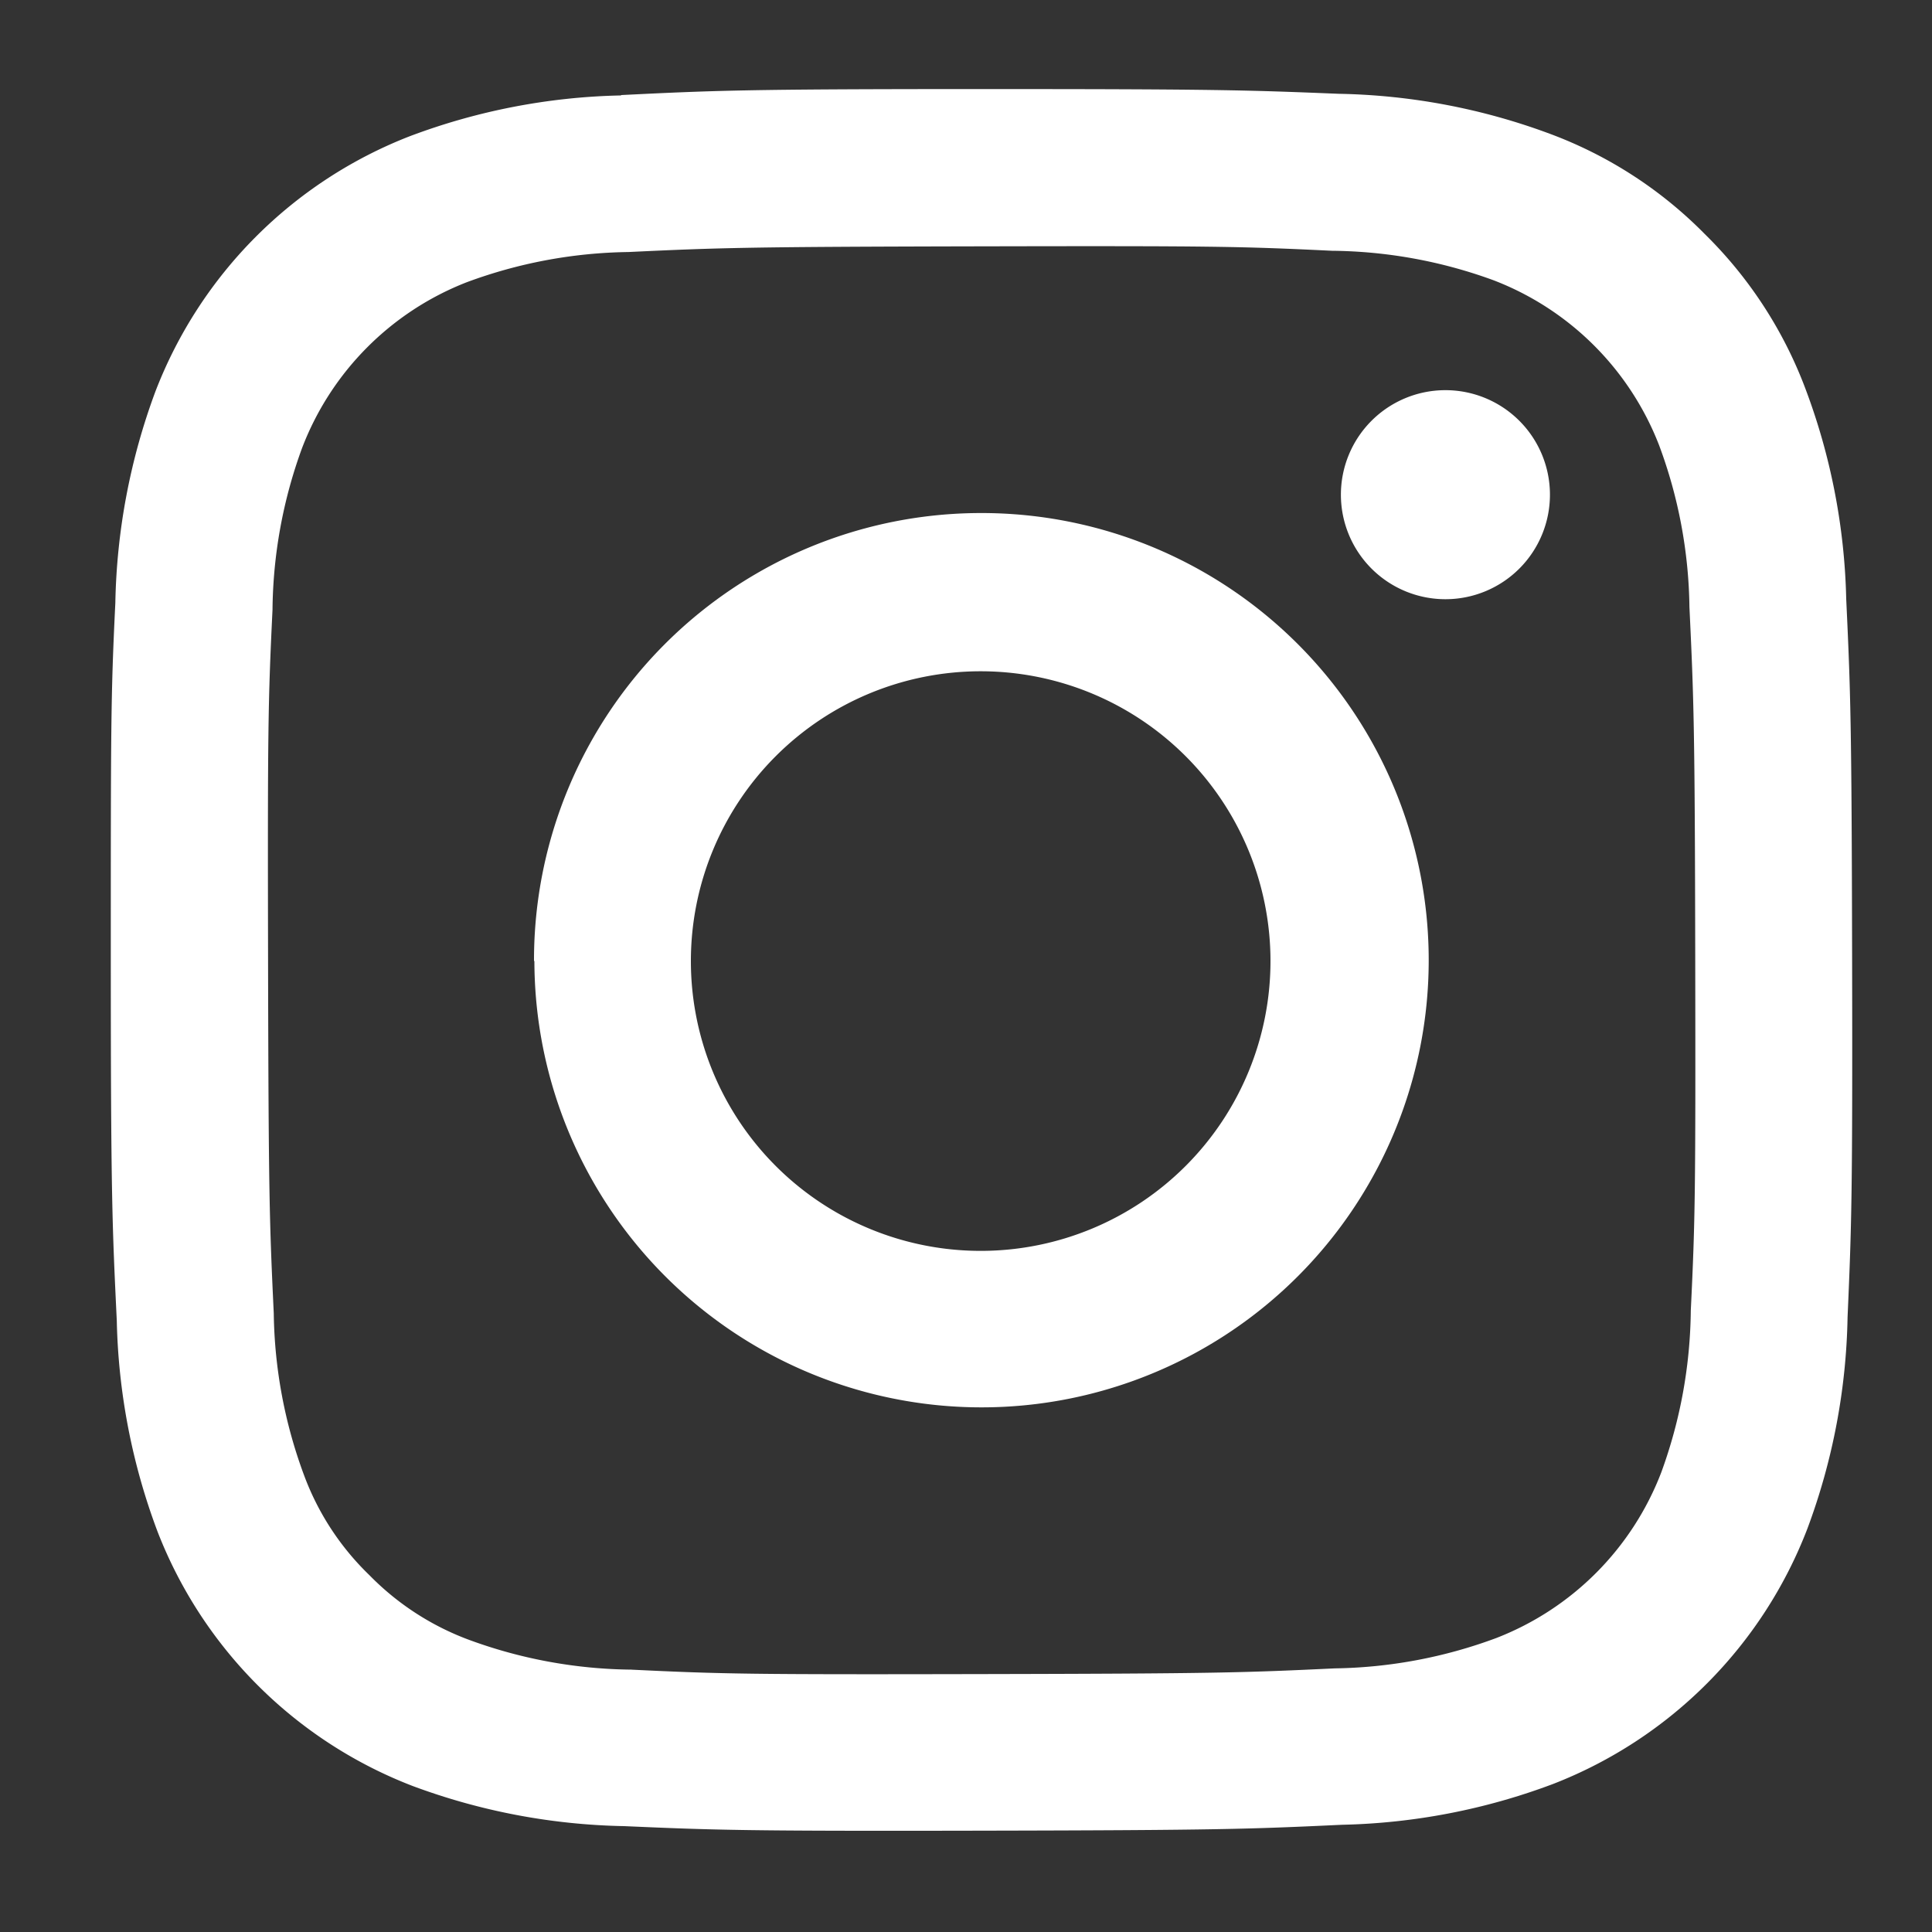 <svg xmlns="http://www.w3.org/2000/svg" width="20" height="20" viewBox="0 0 20 20">
  <rect x="0" y="0" width="20" height="20" fill="#333333" stroke="none"/>
  <g id="Instagram" transform="translate(-1257.277 -5735)">
    <rect id="Rectangle_20860" data-name="Rectangle 20860" width="20" height="20" transform="translate(1257.277 5735)" fill="none"/>
    <path id="Instagram-2" data-name="Instagram" d="M7.78,2.566a6.575,6.575,0,0,0-2.187.423A4.61,4.61,0,0,0,2.962,5.63a6.623,6.623,0,0,0-.415,2.189C2.5,8.778,2.5,9.087,2.5,11.534s.016,2.755.062,3.716a6.589,6.589,0,0,0,.423,2.186,4.607,4.607,0,0,0,2.641,2.631,6.617,6.617,0,0,0,2.188.415c.959.042,1.268.052,3.715.047s2.755-.016,3.717-.061a6.6,6.6,0,0,0,2.186-.423A4.607,4.607,0,0,0,20.064,17.4a6.593,6.593,0,0,0,.415-2.188c.042-.962.052-1.269.047-3.717s-.016-2.754-.061-3.716A6.584,6.584,0,0,0,20.042,5.6,4.425,4.425,0,0,0,19,4a4.4,4.4,0,0,0-1.6-1.036,6.6,6.6,0,0,0-2.188-.415C14.253,2.51,13.944,2.5,11.5,2.5s-2.755.015-3.716.062m.105,16.3a5,5,0,0,1-1.674-.306,2.807,2.807,0,0,1-1.038-.672A2.776,2.776,0,0,1,4.5,16.848a4.992,4.992,0,0,1-.313-1.674c-.045-.95-.054-1.235-.059-3.642s0-2.691.046-3.642a4.989,4.989,0,0,1,.306-1.674A2.984,2.984,0,0,1,6.184,4.5a4.991,4.991,0,0,1,1.673-.313c.951-.045,1.235-.054,3.642-.059s2.692,0,3.643.046a4.985,4.985,0,0,1,1.674.306A2.984,2.984,0,0,1,18.529,6.19a4.966,4.966,0,0,1,.313,1.672c.045.951.056,1.236.06,3.642s0,2.692-.046,3.642a5.009,5.009,0,0,1-.306,1.675,2.985,2.985,0,0,1-1.708,1.714,4.993,4.993,0,0,1-1.672.314c-.951.045-1.235.054-3.643.059s-2.691,0-3.642-.046M15.234,6.7a1.082,1.082,0,1,0,1.08-1.083A1.082,1.082,0,0,0,15.234,6.7M6.885,11.526A4.629,4.629,0,1,0,11.5,6.889a4.628,4.628,0,0,0-4.619,4.638m1.624,0a3,3,0,1,1,3.011,3,3,3,0,0,1-3.011-3" transform="translate(1255.924 5733.422)" fill="#fff"/>
  </g>
</svg>
